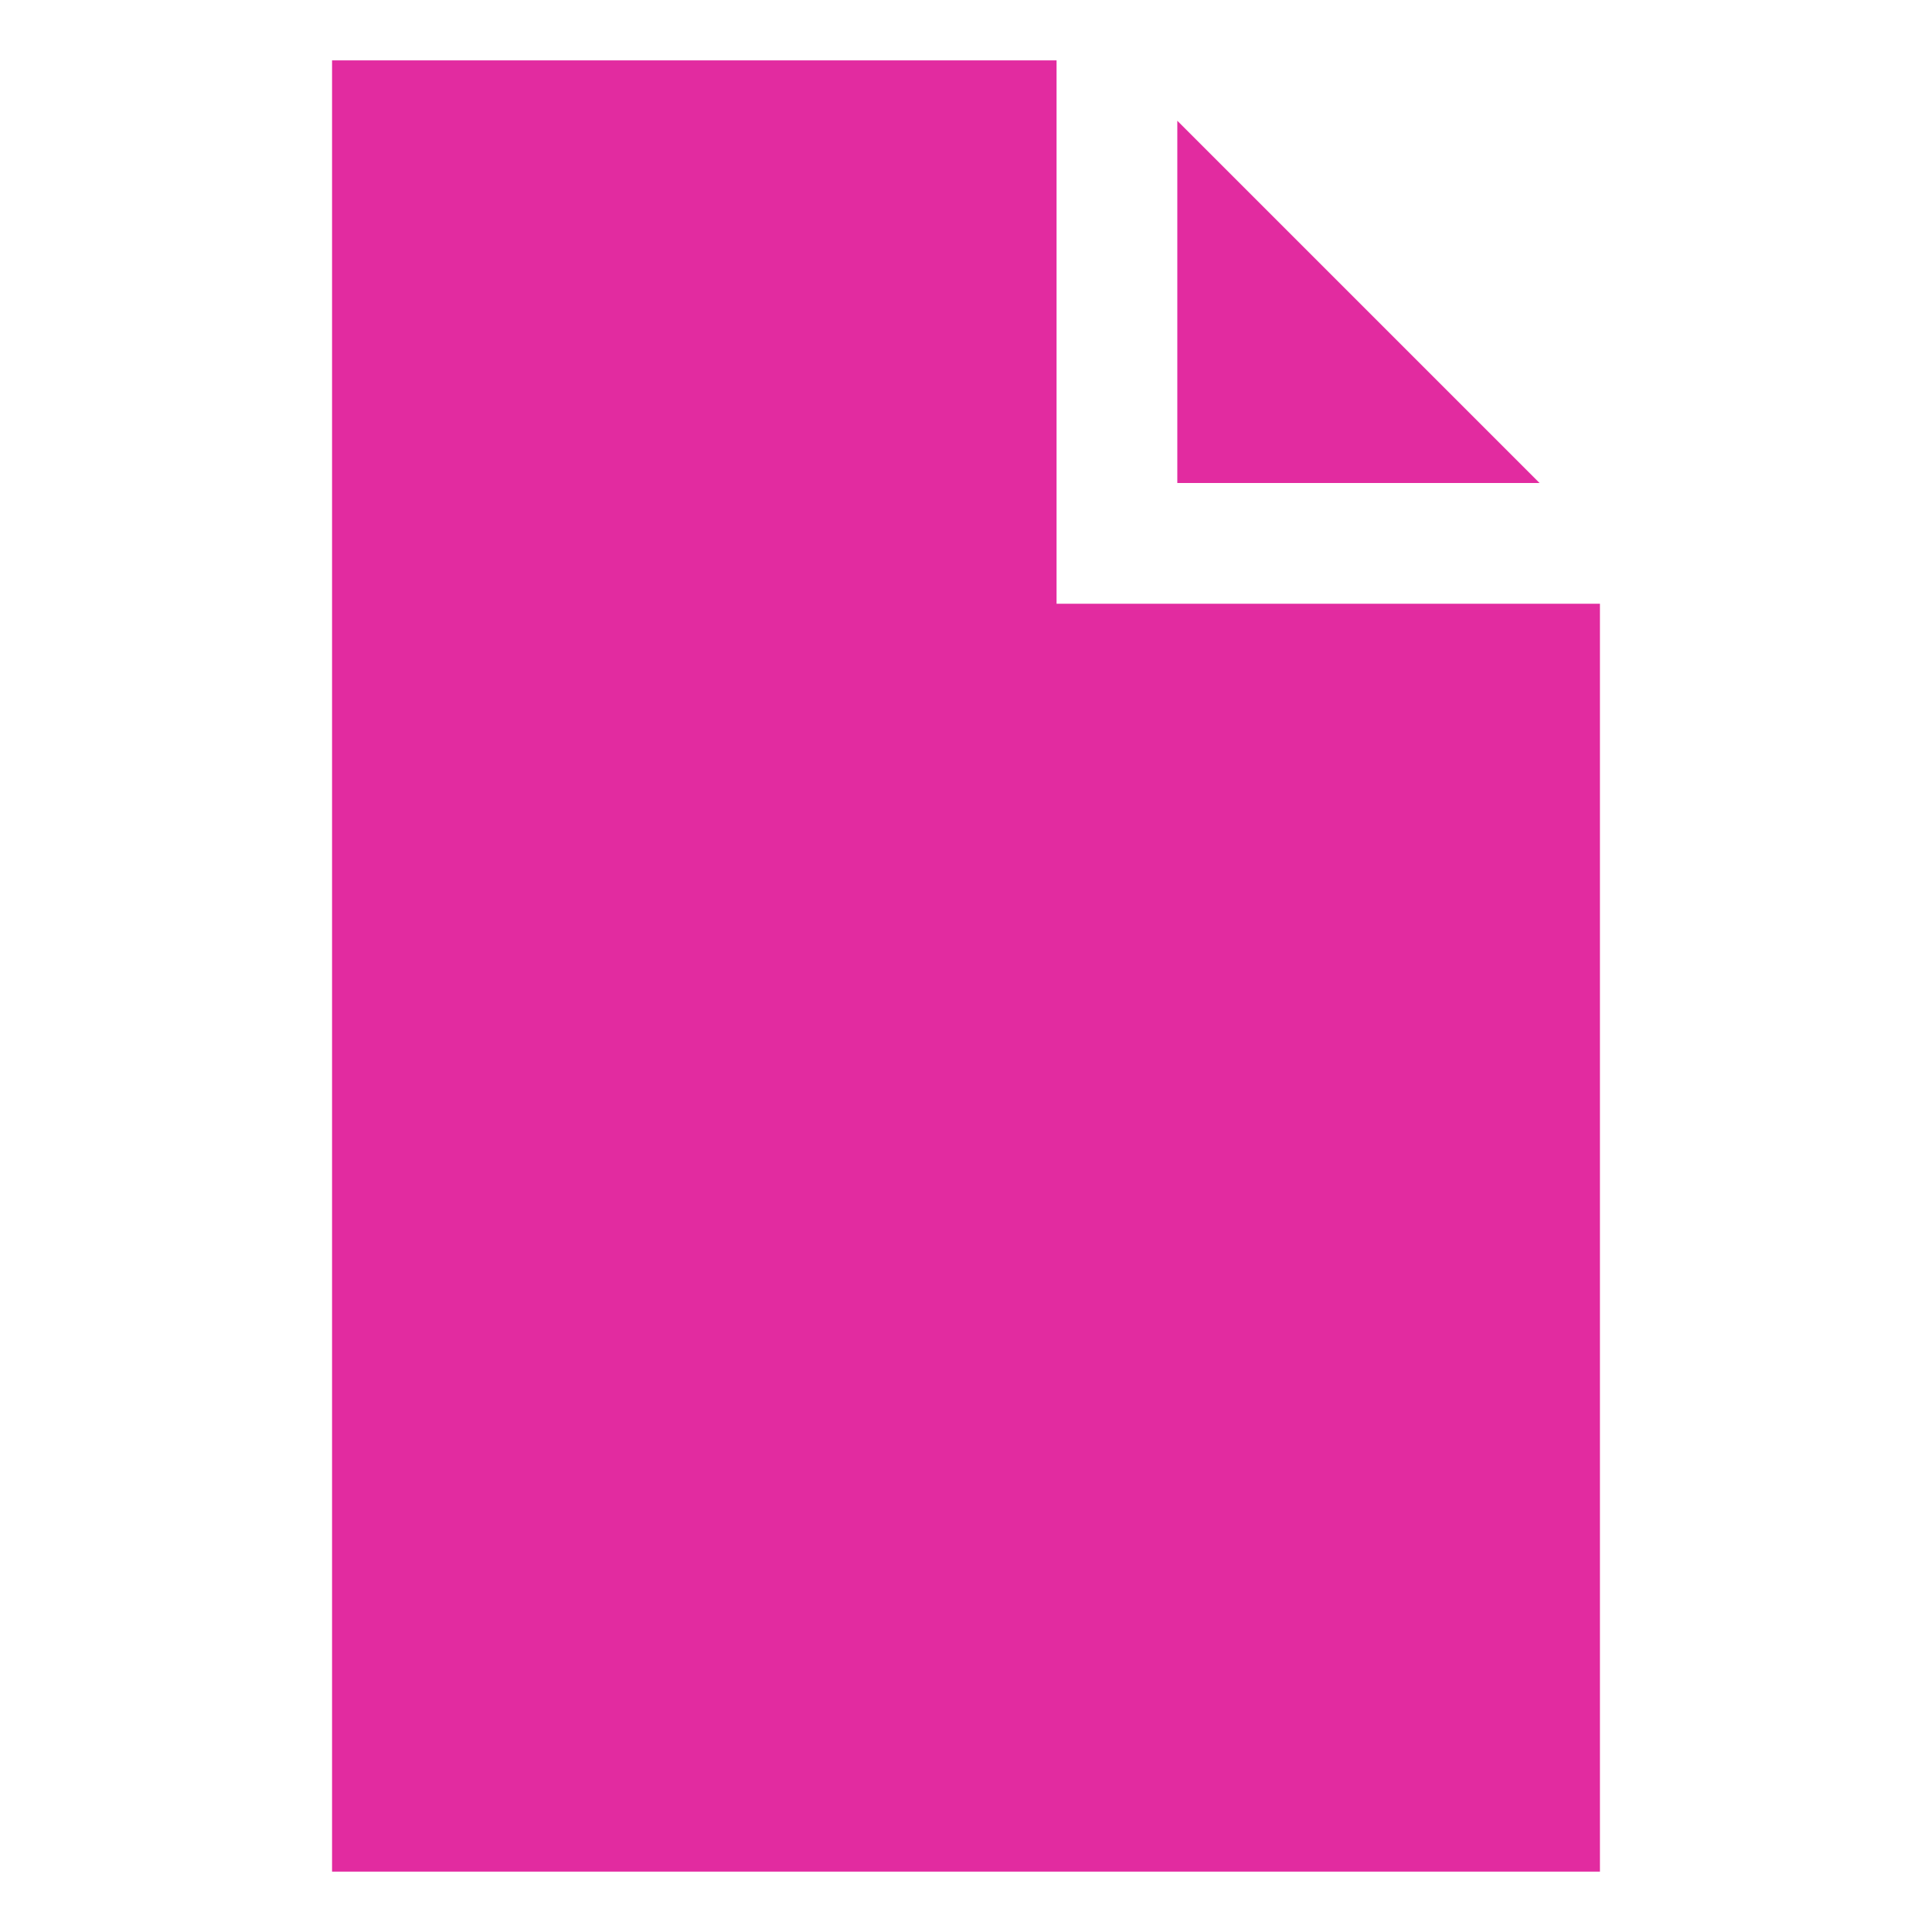 <svg xmlns="http://www.w3.org/2000/svg" aria-labelledby="title" aria-describedby="desc" width="64" height="64"><path data-name="layer1" fill="#e22ba0" d="M39 4v12h12L39 4z"/><path data-name="layer1" fill="#e22ba0" d="M35 2H11v60h42V20H35V2z"/></svg>